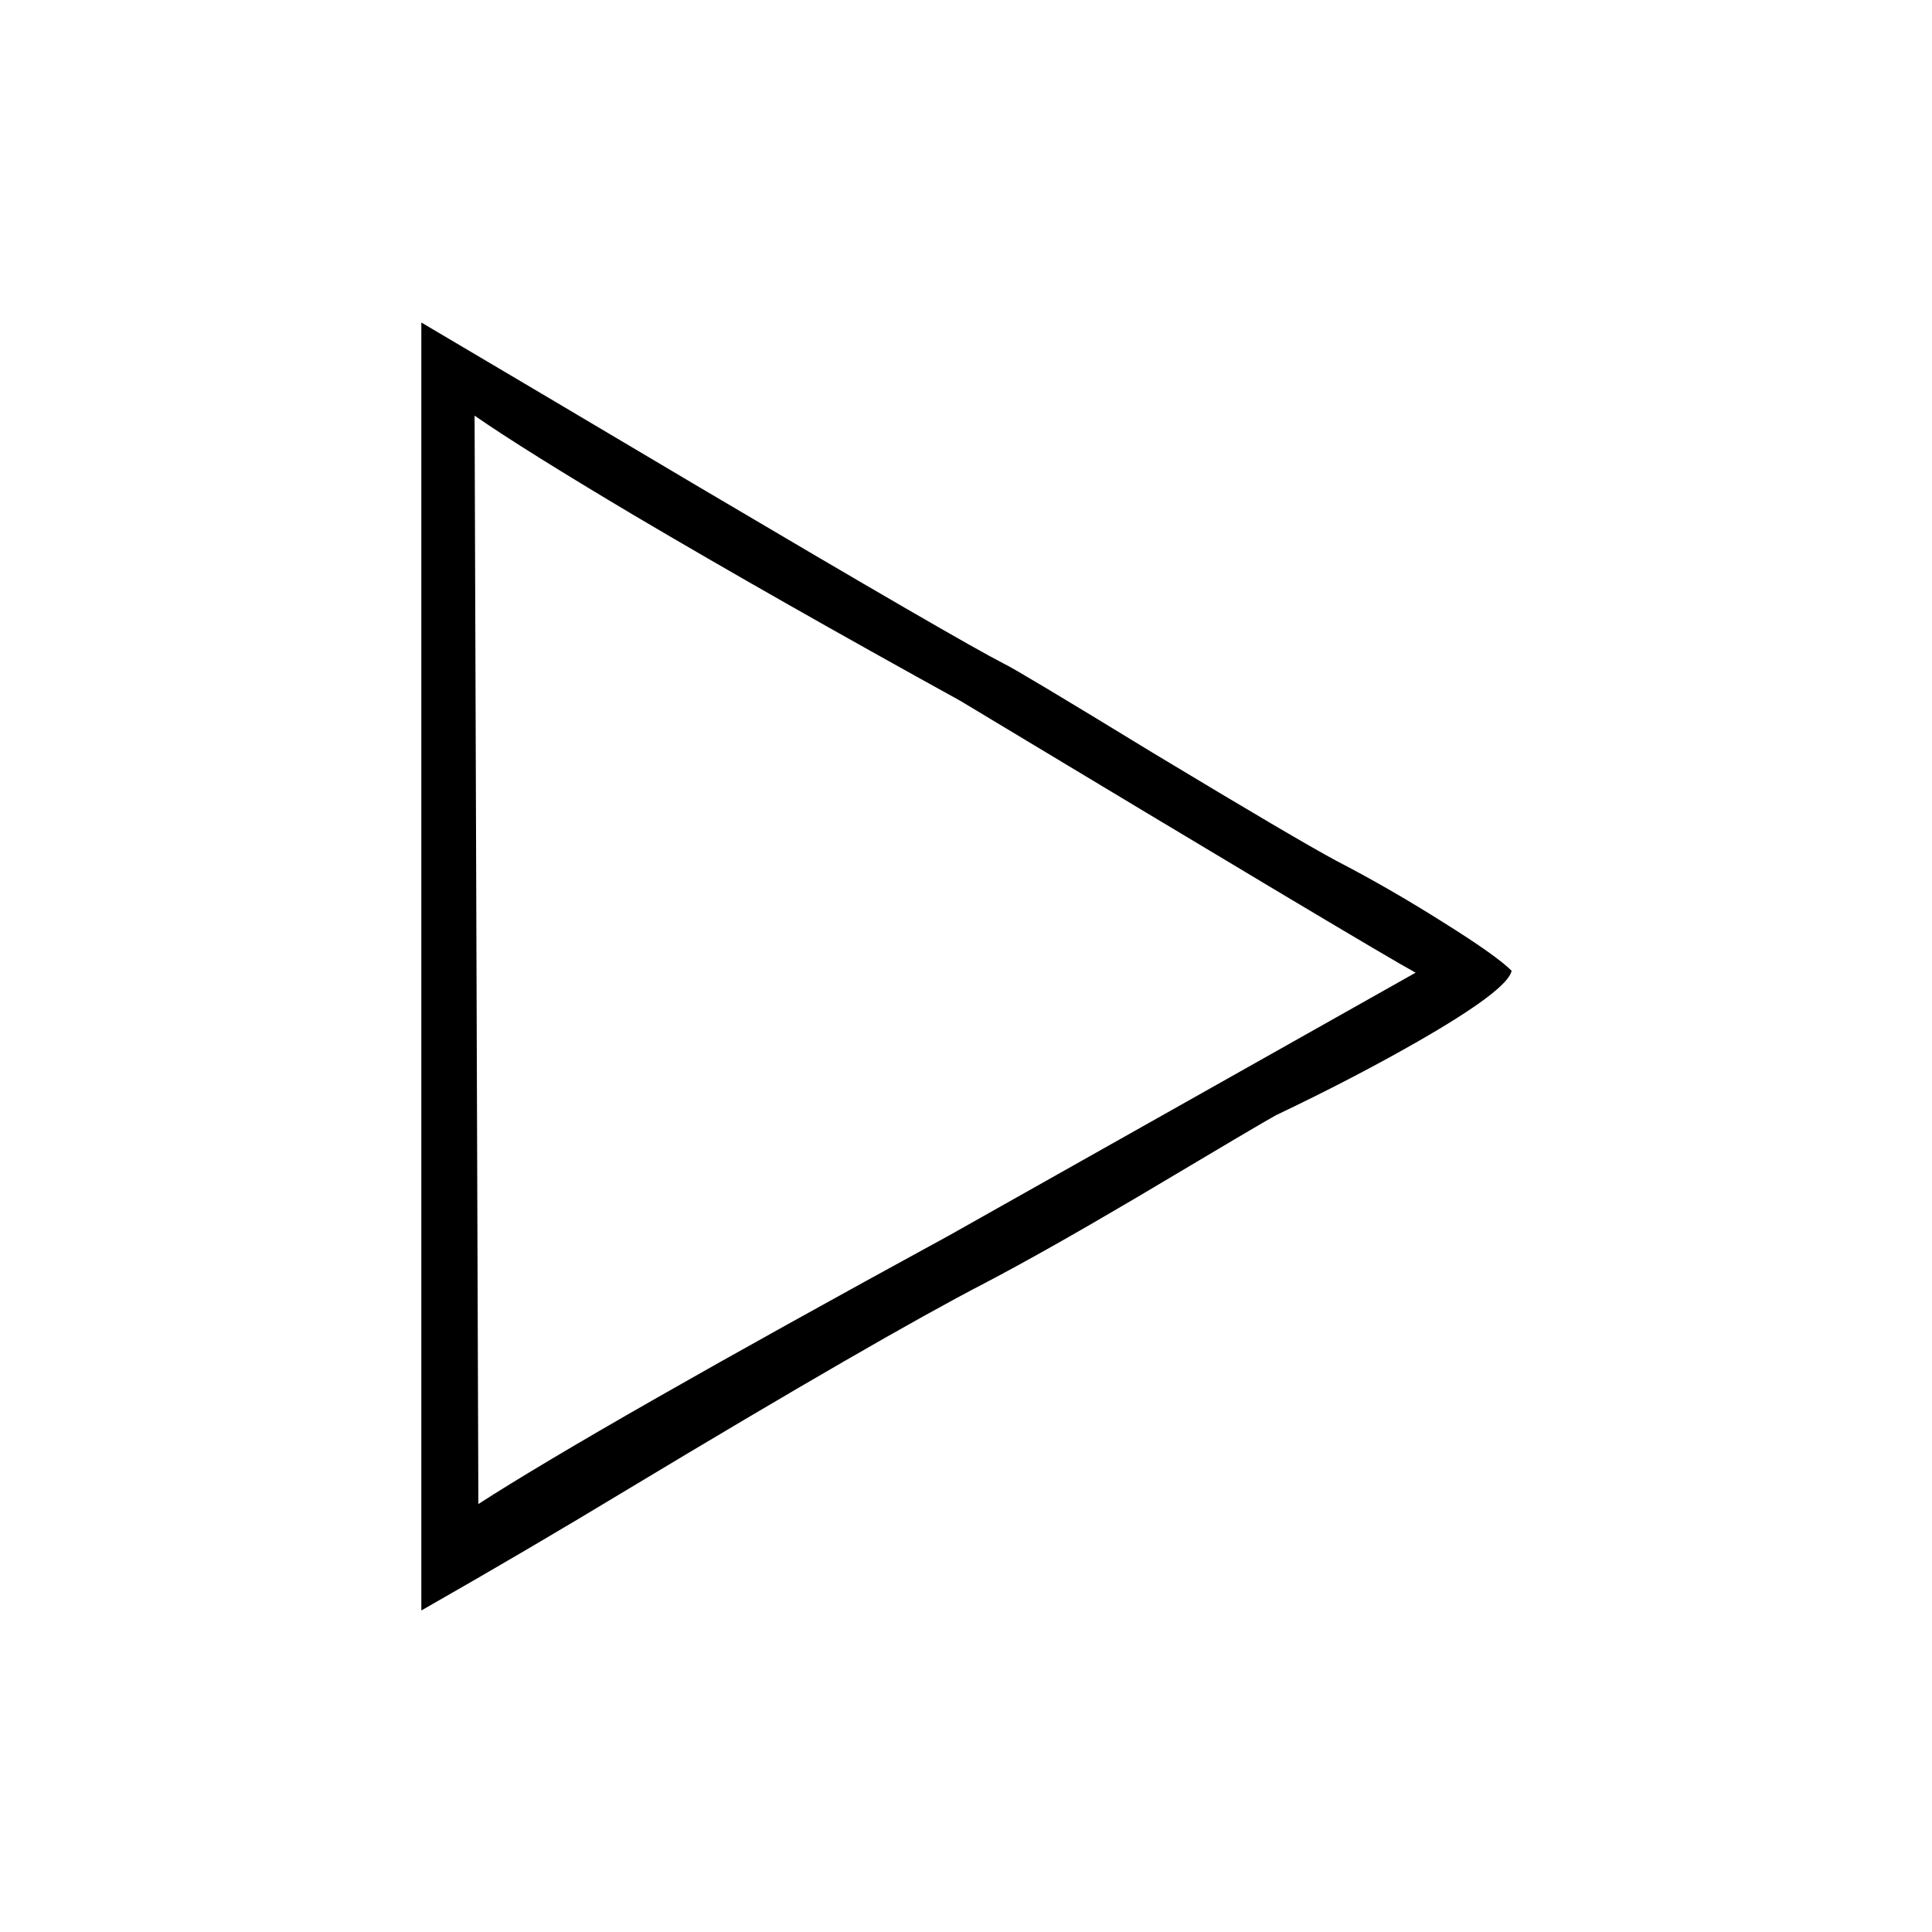 <?xml version="1.0" encoding="UTF-8"?>
<!-- Uploaded to: SVG Repo, www.svgrepo.com, Generator: SVG Repo Mixer Tools -->
<svg fill="#000000" width="800px" height="800px" version="1.1" viewBox="144 144 512 512" xmlns="http://www.w3.org/2000/svg">
 <path d="m497.99 372.04c-6.883-3.691-23.008-13.18-48.363-28.465-24.184-14.777-37.367-22.668-39.551-23.676-7.891-4.031-34.848-19.648-80.859-46.855-31.406-18.641-55.926-33.168-73.559-43.578v341.33c19.145-10.914 37.449-21.664 54.918-32.242 44.668-26.871 76.074-45.008 94.211-54.414 10.578-5.539 23.848-13.012 39.801-22.418 22.84-13.602 35.352-20.992 37.535-22.168 13.77-6.551 26.363-13.098 37.785-19.648 15.785-9.066 24.016-15.281 24.688-18.641-2.688-2.688-8.734-6.969-18.141-12.848-9.57-6.047-19.059-11.504-28.465-16.375m-228.22-117.89c8.73 6.047 22.836 14.863 42.316 26.449 25.023 14.781 53.824 31.152 86.406 49.125 73.891 44.5 114.11 68.516 120.66 72.043l-123.43 69.527c-62.473 34.09-104.12 57.852-124.95 71.289z"/>
</svg>